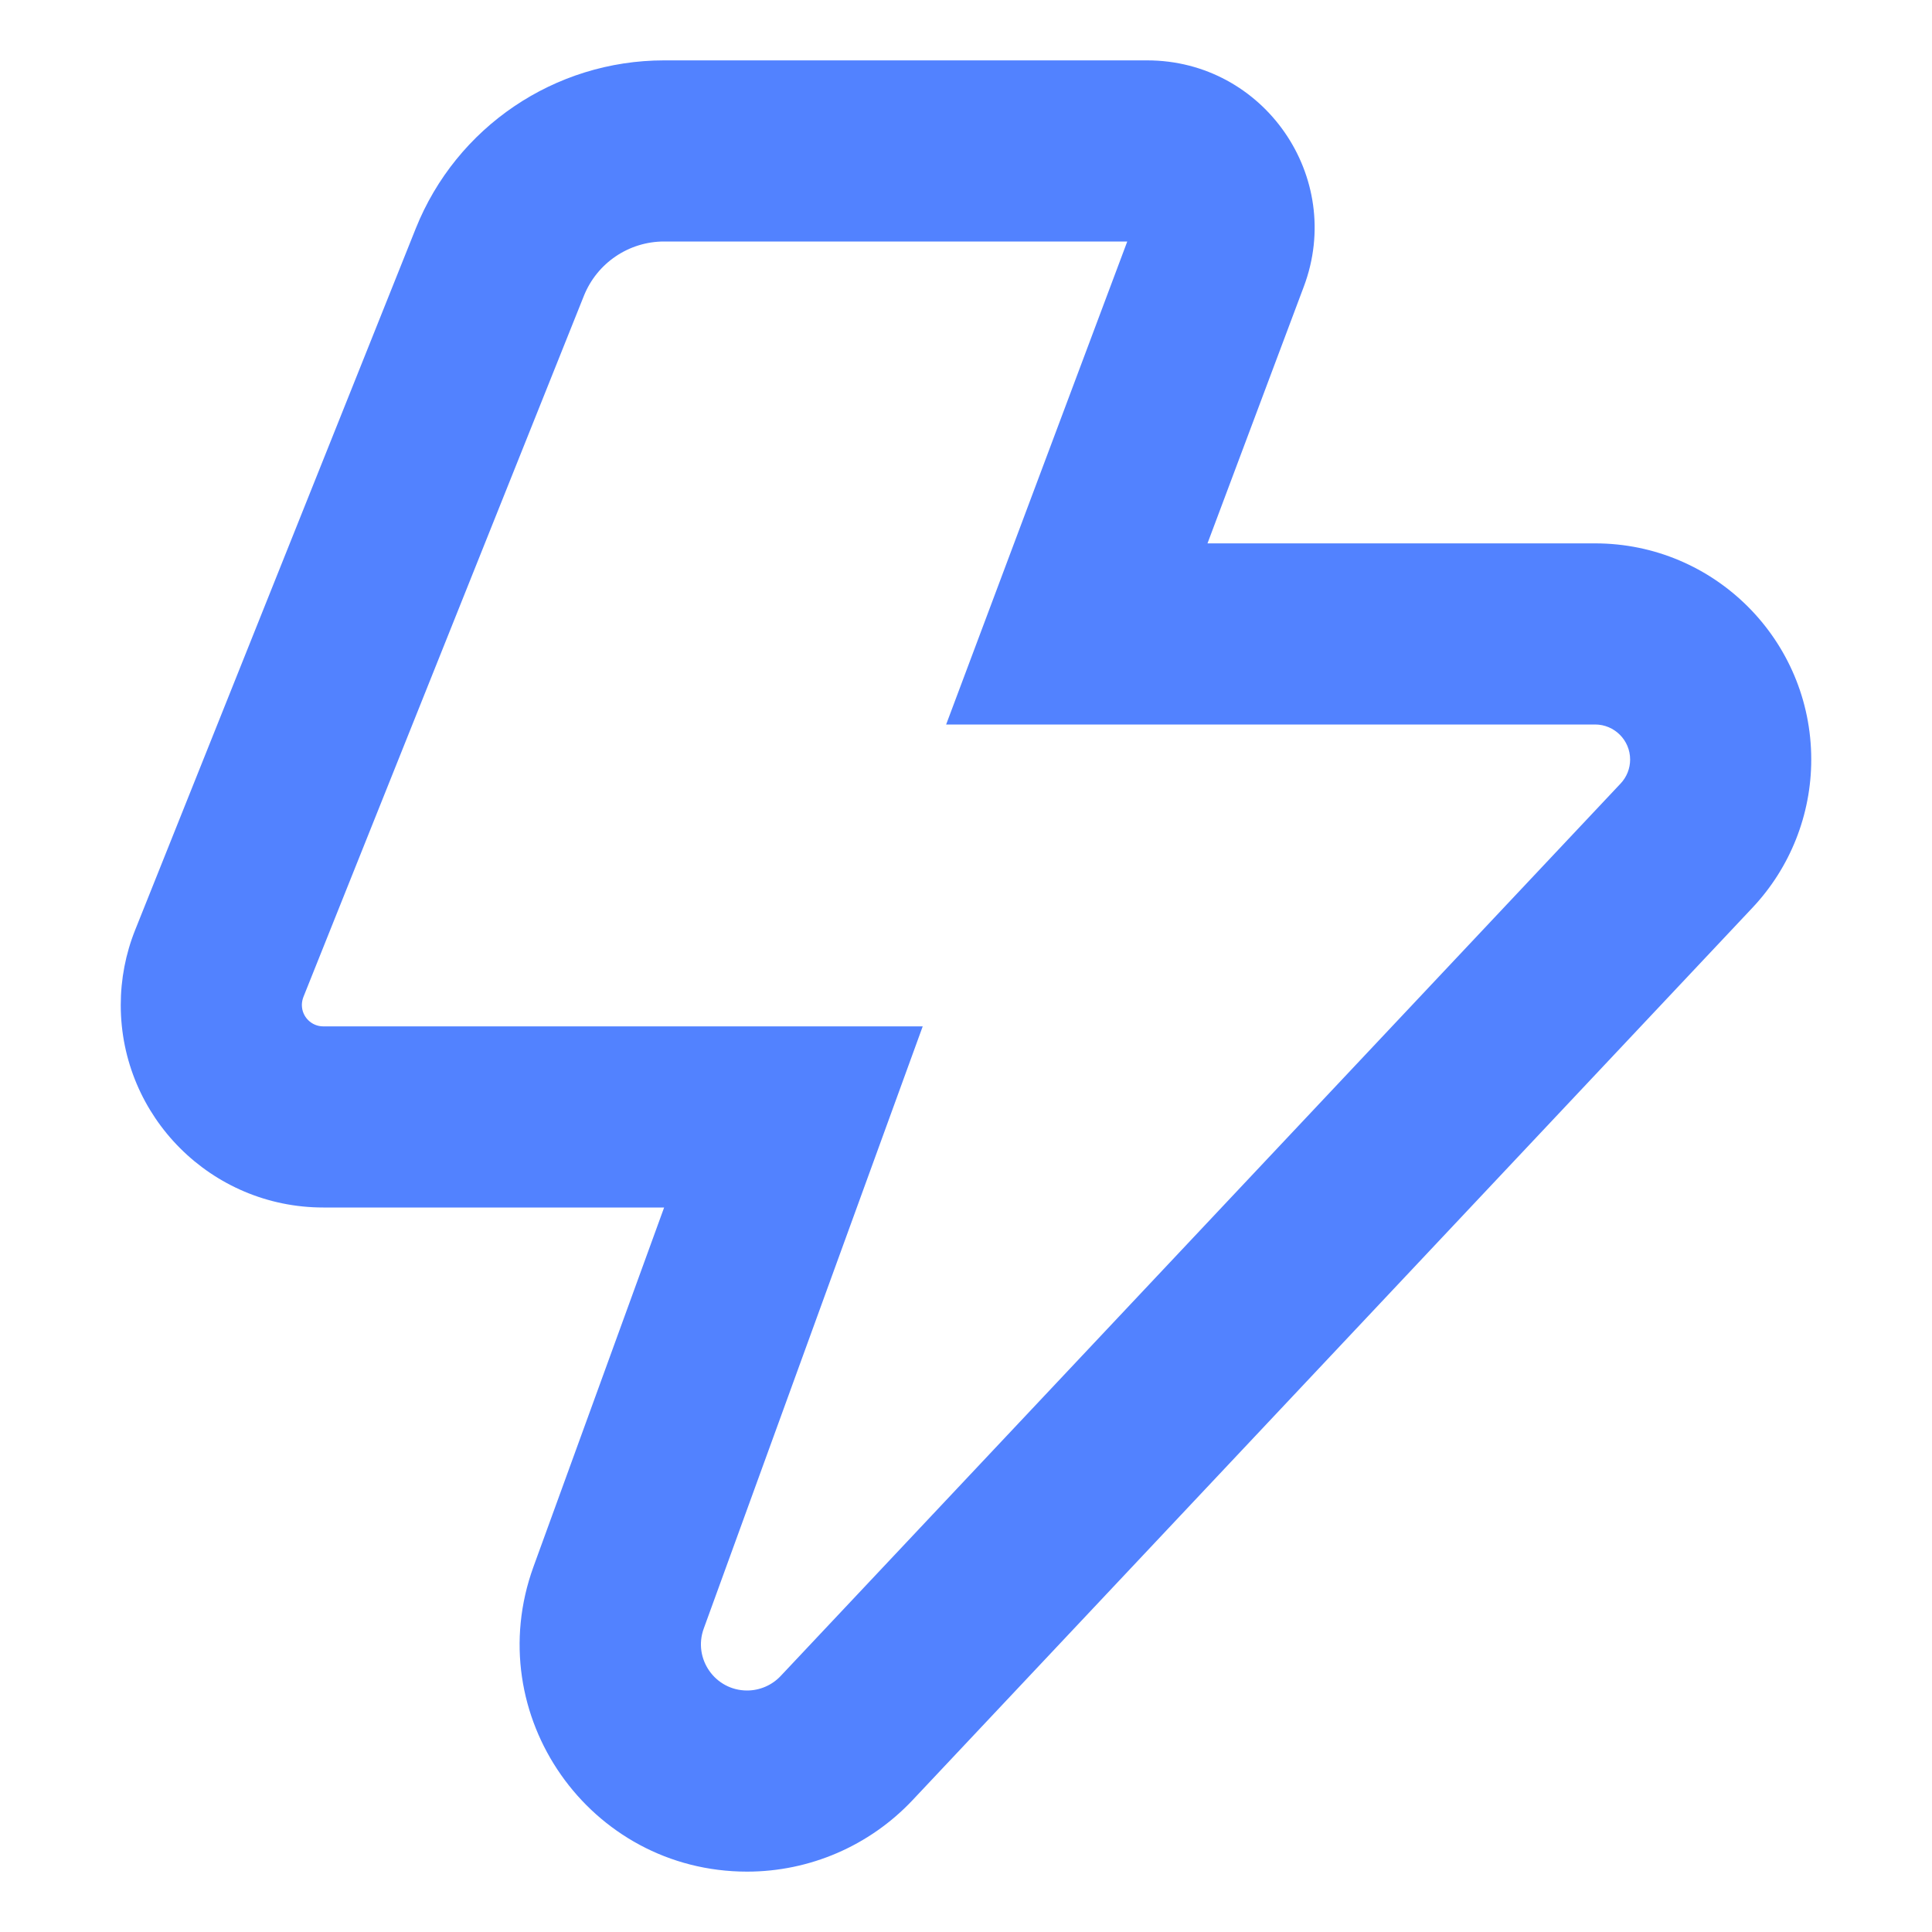<svg width="32" height="32" viewBox="0 0 32 32" fill="none" xmlns="http://www.w3.org/2000/svg">
<path fill-rule="evenodd" clip-rule="evenodd" d="M15.671 12L17.191 7.947L18.671 4H11C10.415 4 9.889 4.356 9.671 4.9L5.025 16.514C5.009 16.556 5 16.601 5 16.646C5 16.841 5.159 17 5.354 17H11H15.283L13.819 21.025L11.656 26.975C11.475 27.473 11.844 28 12.374 28C12.584 28 12.786 27.913 12.93 27.76L26.842 12.978C26.944 12.87 27 12.728 27 12.58C27 12.26 26.74 12 26.42 12H20H15.671ZM18.787 3.692L18.786 3.692L18.787 3.692ZM21.125 6L21.596 4.745C22.275 2.933 20.935 1 19 1H11C9.188 1 7.559 2.103 6.886 3.785L2.24 15.4C2.081 15.796 2 16.219 2 16.646C2 18.498 3.502 20 5.354 20H7.808H11L9.909 23L8.836 25.95C7.944 28.405 9.762 31 12.374 31C13.412 31 14.403 30.572 15.115 29.816L29.027 15.034C29.652 14.37 30 13.492 30 12.58C30 10.603 28.397 9 26.42 9H23.204H20L21.125 6Z" fill="#5282FF"/>
</svg>
